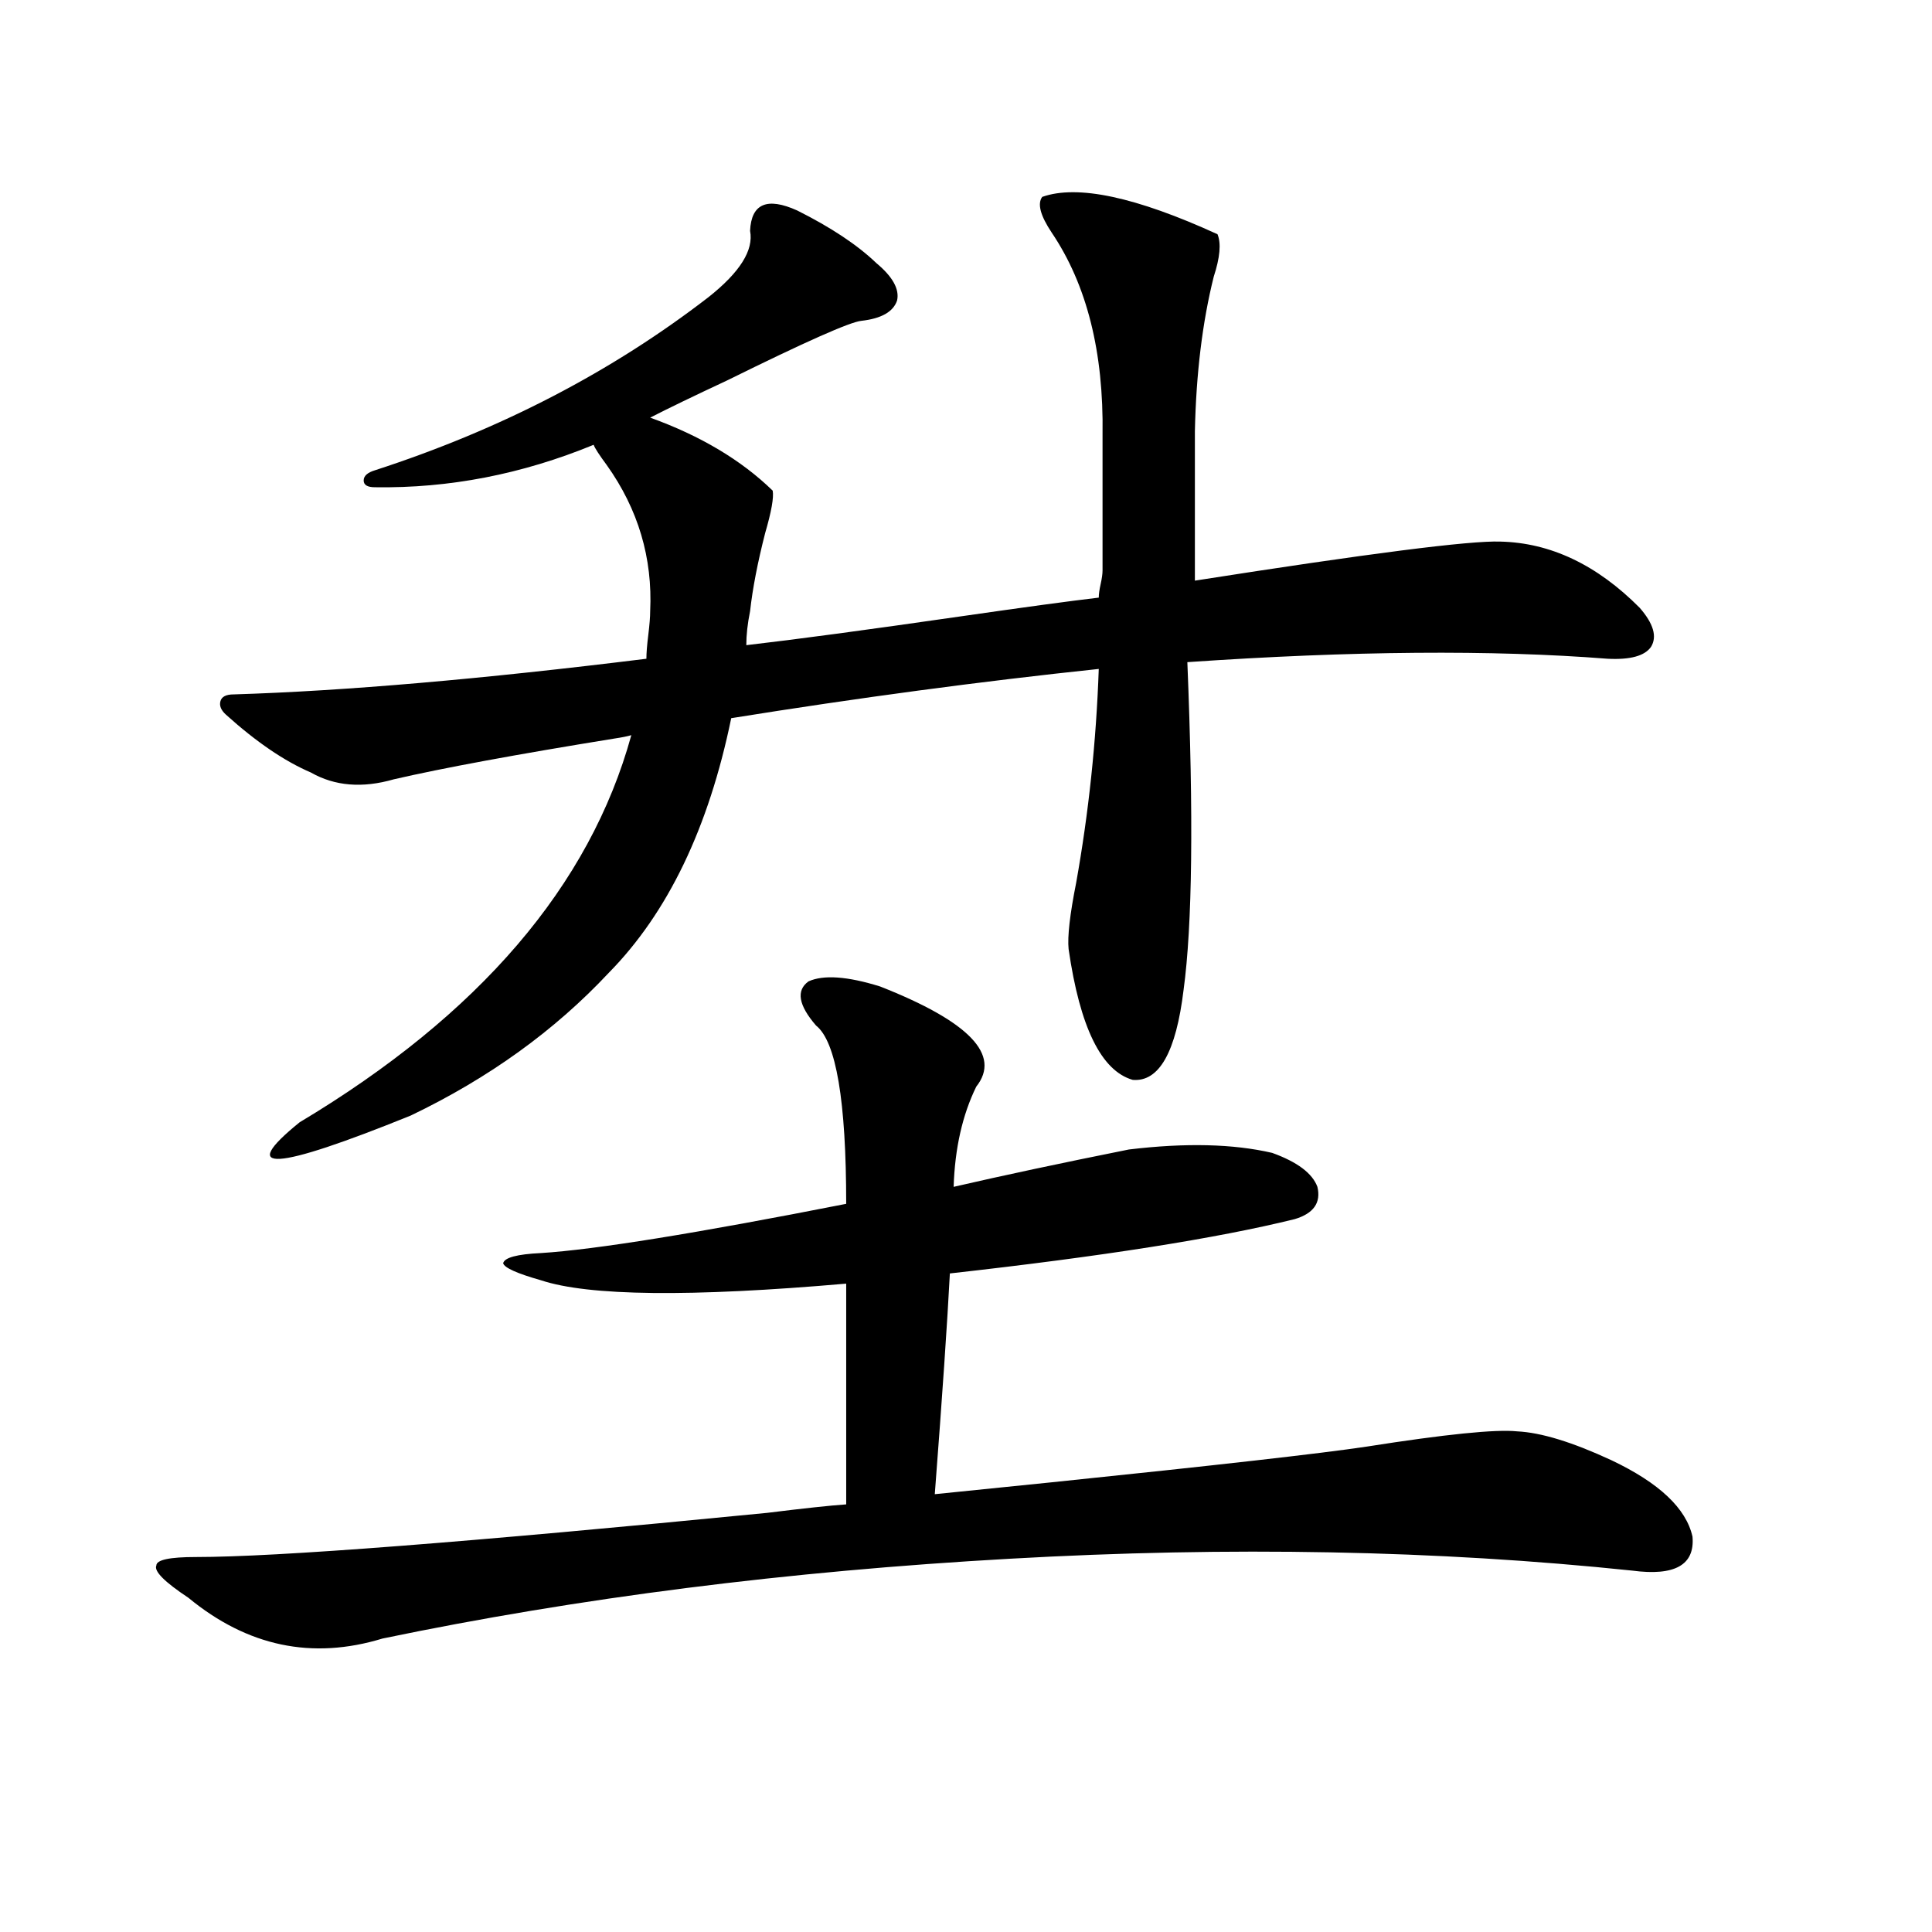 <?xml version="1.0" encoding="utf-8"?>
<!-- Generator: Adobe Illustrator 16.0.0, SVG Export Plug-In . SVG Version: 6.00 Build 0)  -->
<!DOCTYPE svg PUBLIC "-//W3C//DTD SVG 1.1//EN" "http://www.w3.org/Graphics/SVG/1.1/DTD/svg11.dtd">
<svg version="1.1" id="图层_1" xmlns="http://www.w3.org/2000/svg" xmlns:xlink="http://www.w3.org/1999/xlink" x="0px" y="0px"
	 width="1000px" height="1000px" viewBox="0 0 1000 1000" enable-background="new 0 0 1000 1000" xml:space="preserve">
<path d="M455.55,510.598c46.173,18.169,62.758,35.459,49.755,51.855c-7.164,14.653-11.066,31.943-11.707,51.855
	c25.365-5.85,55.608-12.305,90.729-19.336c29.268-3.516,53.978-2.925,74.145,1.758c13.003,4.697,20.808,10.547,23.414,17.578
	c1.951,8.213-1.951,13.774-11.707,16.699c-40.334,9.971-99.845,19.336-178.532,28.125c-1.311,25.2-3.902,63.281-7.805,114.258
	c11.707-1.167,31.859-3.213,60.486-6.152c85.196-8.789,139.509-14.941,162.923-18.457c40.975-6.44,66.98-9.077,78.047-7.91
	c12.348,0.591,28.612,5.576,48.779,14.941c24.71,11.729,38.688,24.912,41.95,39.551c1.296,14.653-9.115,20.518-31.219,17.578
	c-100.82-10.547-208.135-12.593-321.943-6.152c-115.119,6.455-223.409,20.215-324.87,41.309
	c-36.432,11.124-69.922,4.093-100.485-21.094c-12.362-8.198-17.896-13.76-16.585-16.699c0-2.925,6.829-4.395,20.487-4.395
	c41.615,0,140.149-7.607,295.603-22.852c18.856-2.334,32.515-3.804,40.975-4.395V664.406c-80.653,7.031-133.335,6.455-158.045-1.758
	c-12.362-3.516-18.871-6.44-19.512-8.789c0.641-2.925,7.149-4.683,19.512-5.273c27.957-1.758,80.639-10.244,158.045-25.488
	c0-53.311-5.213-84.072-15.609-92.285c-9.115-10.547-10.411-18.154-3.902-22.852C426.282,504.445,438.63,505.324,455.55,510.598z
	 M630.18,121.242c1.951,4.697,1.296,12.017-1.951,21.973c-5.854,23.442-9.115,50.098-9.756,79.98v77.344
	c89.754-14.063,142.436-20.791,158.045-20.215c26.006,0.591,50.075,12.017,72.193,34.277c7.149,8.213,9.101,14.941,5.854,20.215
	c-3.262,4.697-10.731,6.743-22.438,6.152c-59.846-4.683-132.359-4.092-217.556,1.758c3.247,79.692,2.592,136.23-1.951,169.629
	c-3.902,32.231-12.683,47.764-26.341,46.582c-16.265-4.683-27.316-27.246-33.17-67.676c-0.655-6.44,0.641-17.866,3.902-34.277
	c6.494-36.323,10.396-73.237,11.707-110.742c-61.142,6.455-124.555,14.941-190.239,25.488
	c-11.707,56.841-32.85,100.786-63.413,131.836c-27.972,29.883-62.117,54.492-102.437,73.828
	c-70.897,28.716-90.089,29.883-57.56,3.516c93.001-55.659,150.24-122.456,171.703-200.391c-1.951,0.591-4.878,1.182-8.78,1.758
	c-50.73,8.213-88.778,15.244-114.144,21.094c-16.265,4.697-30.578,3.516-42.926-3.516c-13.658-5.85-28.292-15.82-43.901-29.883
	c-2.606-2.334-3.582-4.683-2.927-7.031c0.641-2.334,2.927-3.516,6.829-3.516c57.225-1.758,128.442-7.91,213.653-18.457
	c0-2.925,0.32-7.031,0.976-12.305c0.641-5.273,0.976-9.365,0.976-12.305c1.296-27.534-6.188-52.734-22.438-75.586
	c-3.902-5.273-6.188-8.789-6.829-10.547c-37.072,15.244-74.8,22.563-113.168,21.973c-3.902,0-5.854-1.167-5.854-3.516
	c0-2.334,1.951-4.092,5.854-5.273c65.029-21.094,122.589-50.977,172.679-89.648c16.25-12.881,23.414-24.307,21.463-34.277
	c0.641-14.063,8.78-17.578,24.39-10.547c17.561,8.789,31.219,17.881,40.975,27.246c8.445,7.031,12.027,13.486,10.731,19.336
	c-1.951,5.864-8.14,9.38-18.536,10.547c-5.854,0.591-28.947,10.85-69.267,30.762c-17.561,8.213-30.898,14.653-39.999,19.336
	c26.006,9.38,47.148,21.973,63.413,37.793c0.641,3.516-0.655,10.85-3.902,21.973c-3.902,15.244-6.509,28.716-7.805,40.43
	c-1.311,6.455-1.951,12.305-1.951,17.578c25.365-2.925,62.438-7.91,111.217-14.941c32.515-4.683,56.249-7.91,71.218-9.668
	c0-1.758,0.32-4.092,0.976-7.031c0.641-2.925,0.976-5.273,0.976-7.031v-9.668v-60.645c0.641-42.764-8.14-77.632-26.341-104.59
	c-5.854-8.789-7.484-14.941-4.878-18.457C557.651,95.466,587.895,101.906,630.18,121.242z"/>
</svg>
